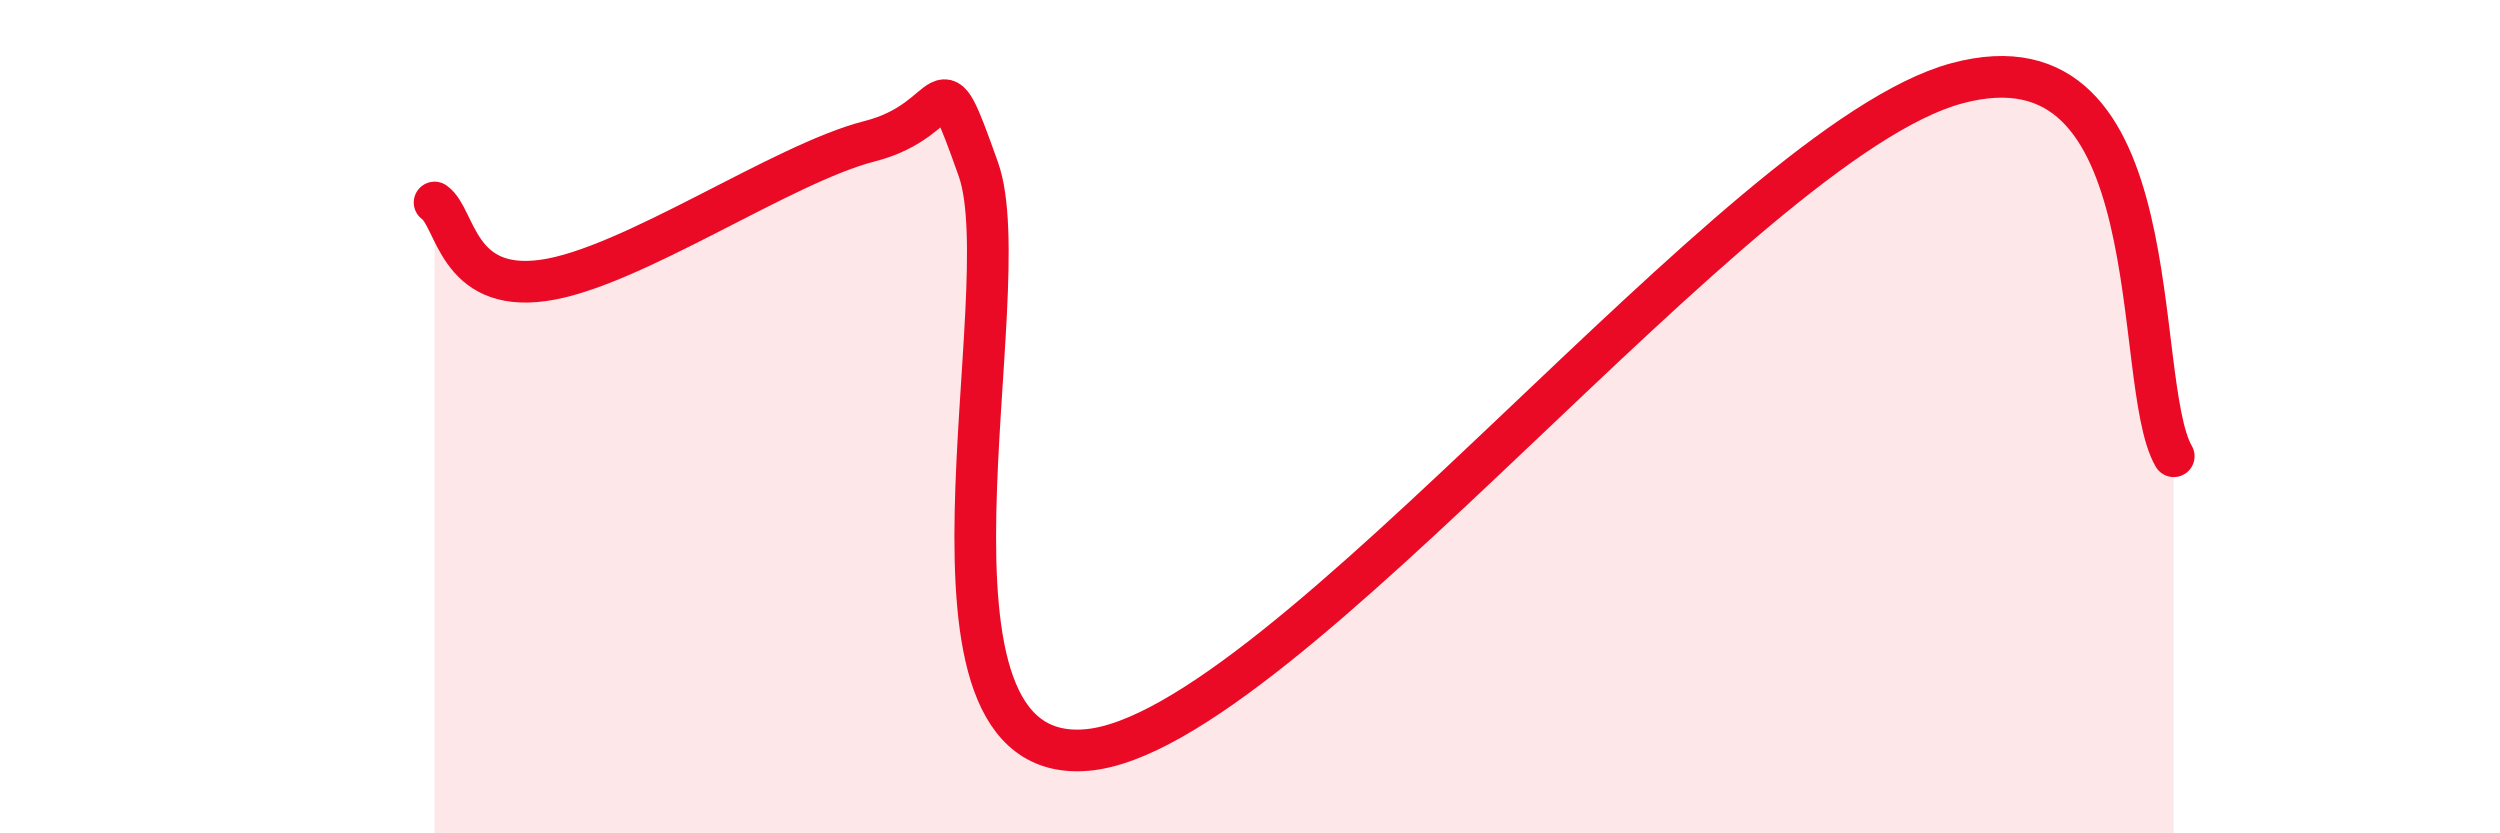 
    <svg width="60" height="20" viewBox="0 0 60 20" xmlns="http://www.w3.org/2000/svg">
      <path
        d="M 10.43,4.86 C 10.95,5.23 10.95,7.02 13.04,6.73 C 15.13,6.44 18.78,3.92 20.87,3.39 C 22.96,2.86 22.44,1.14 23.48,4.06 C 24.52,6.98 21.39,18.41 26.09,18 C 30.79,17.59 41.74,3.41 46.96,2 C 52.18,0.59 51.13,9.16 52.17,10.95L52.17 20L10.43 20Z"
        fill="#EB0A25"
        opacity="0.1"
        stroke-linecap="round"
        stroke-linejoin="round"
      />
      <path
        d="M 10.43,4.86 C 10.95,5.23 10.95,7.02 13.04,6.73 C 15.13,6.44 18.78,3.92 20.87,3.39 C 22.96,2.86 22.44,1.14 23.48,4.06 C 24.52,6.98 21.39,18.41 26.09,18 C 30.79,17.59 41.74,3.41 46.96,2 C 52.18,0.59 51.13,9.16 52.17,10.95"
        stroke="#EB0A25"
        stroke-width="1"
        fill="none"
        stroke-linecap="round"
        stroke-linejoin="round"
      />
    </svg>
  